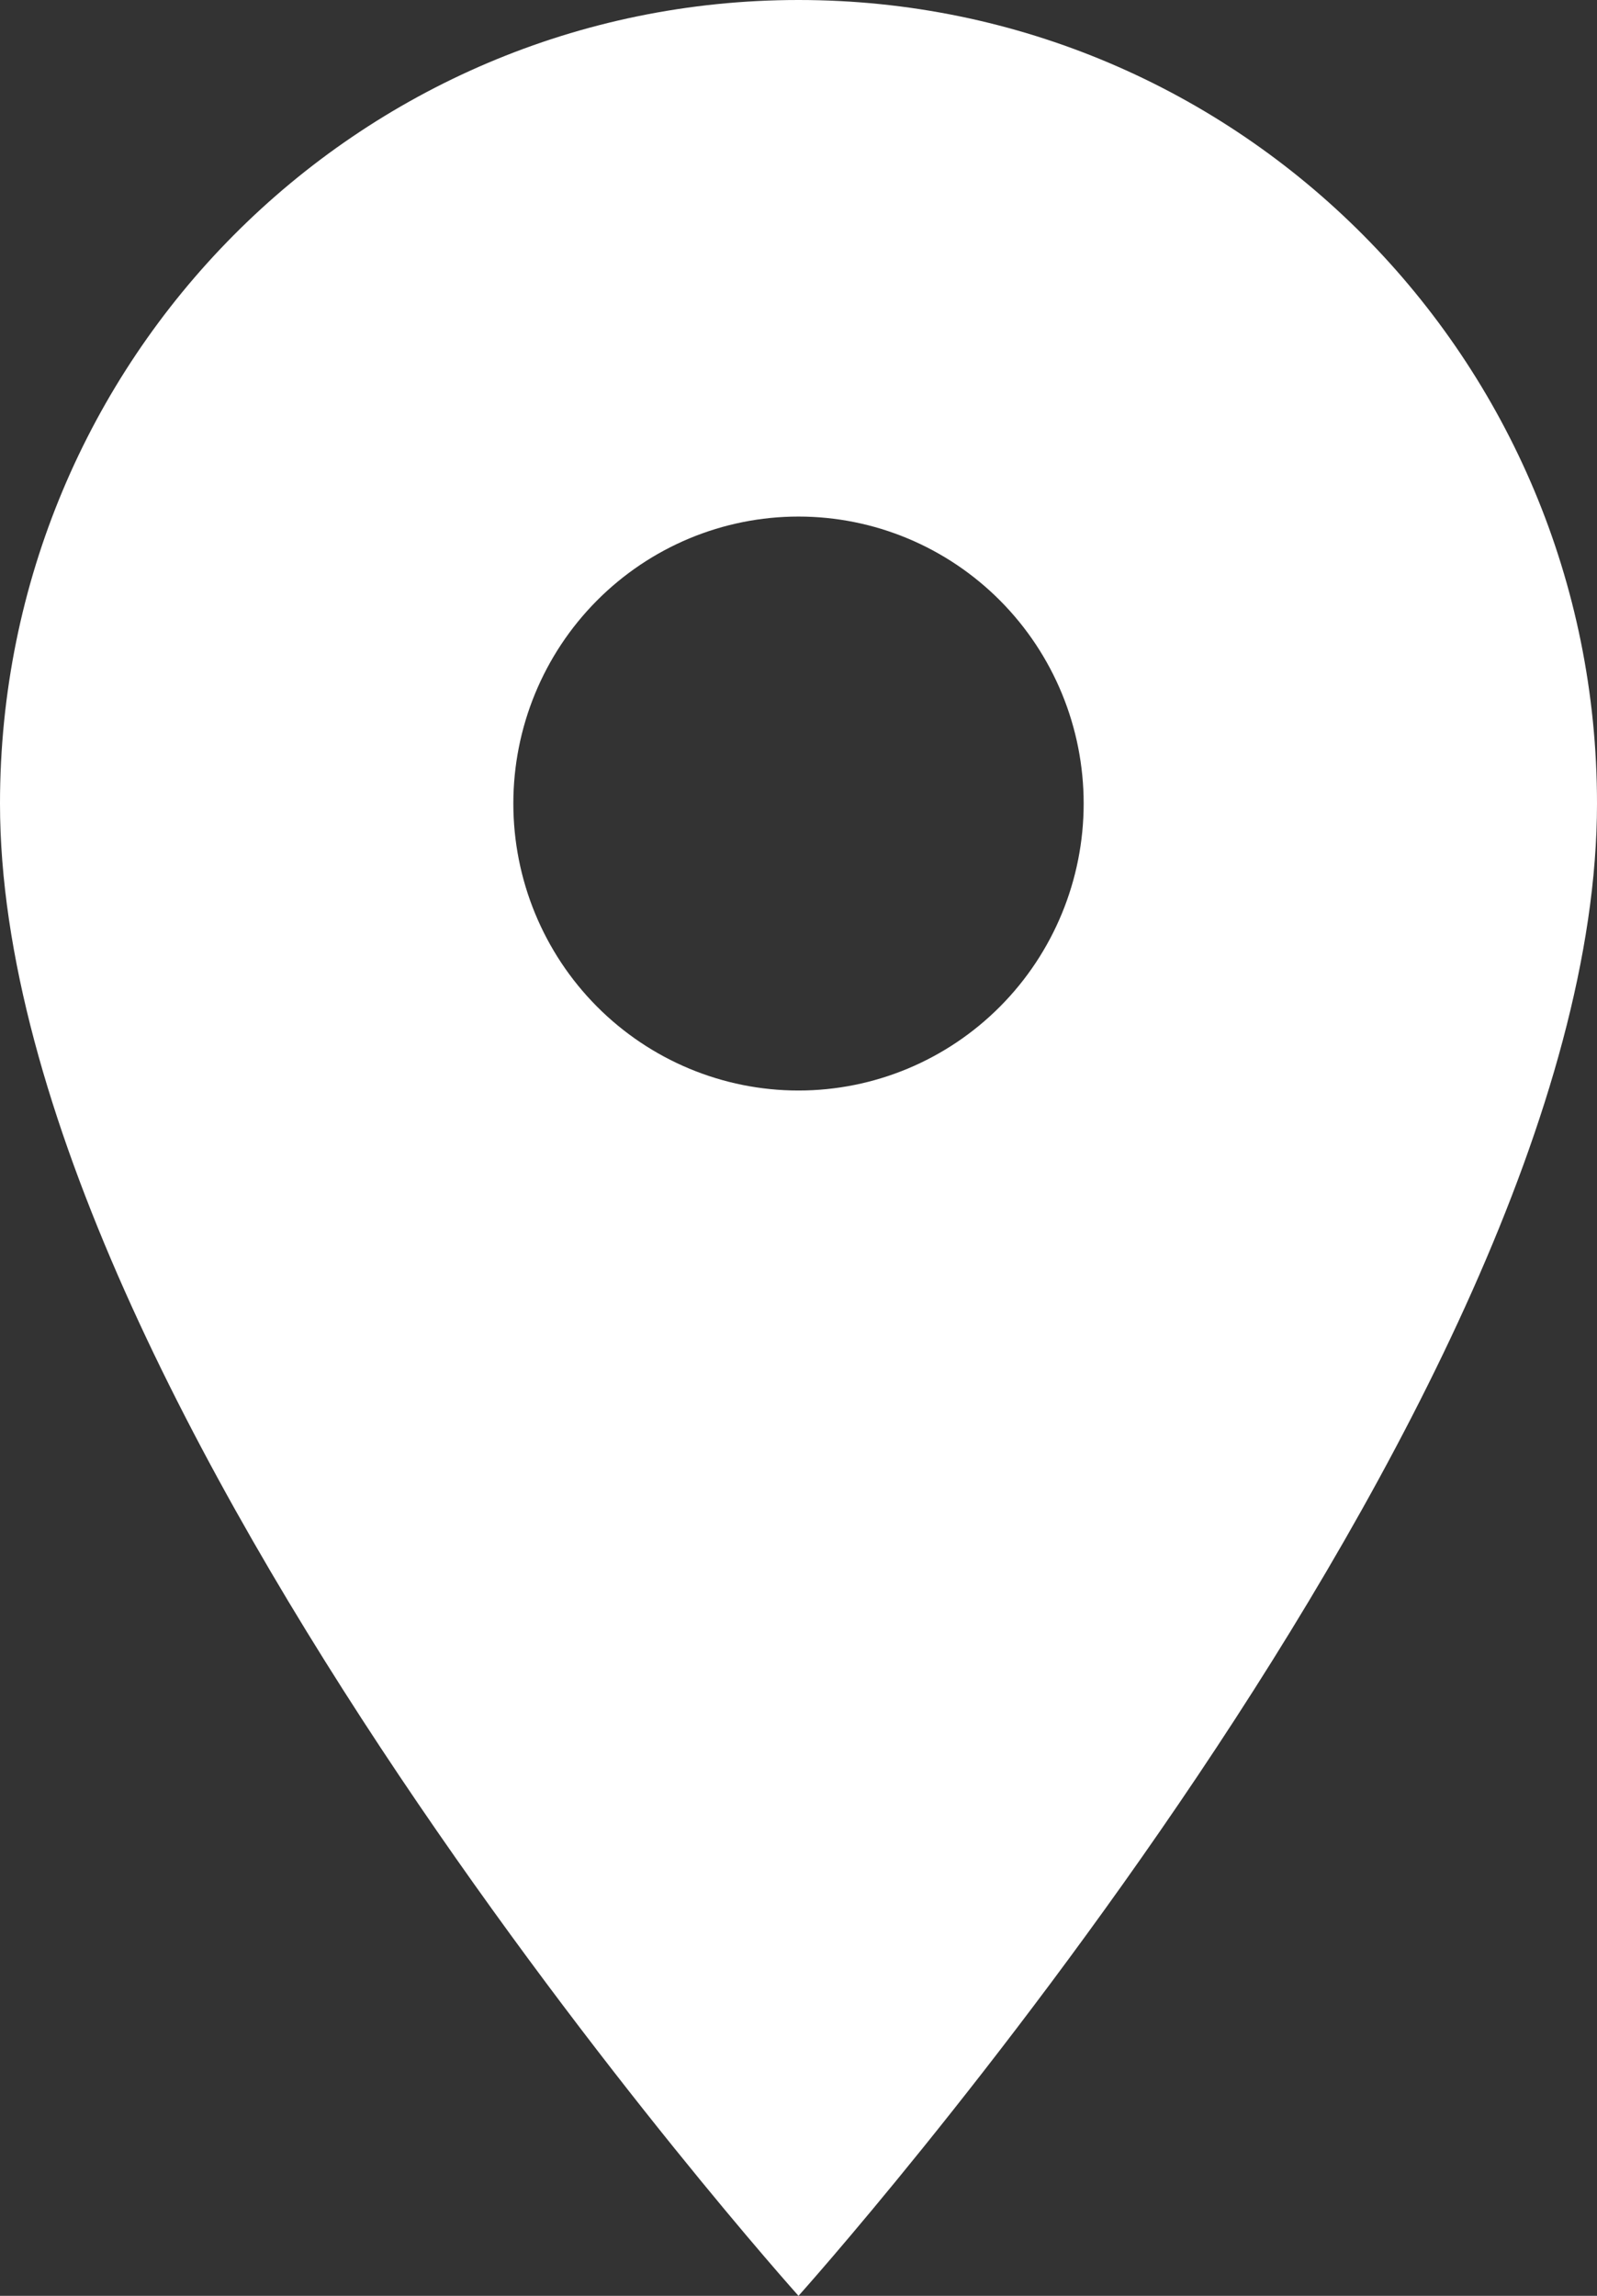 <svg width="16" height="23" viewBox="0 0 16 23" fill="none" xmlns="http://www.w3.org/2000/svg">
<rect x="0" y="0" width="16" height="23" fill="#333333" stroke="none"/>
<path d="M8 0C3.577 0 0 3.599 0 8.05C0 14.088 8 23 8 23C8 23 16 14.088 16 8.05C16 3.599 12.423 0 8 0ZM8 10.925C7.242 10.925 6.516 10.622 5.98 10.083C5.444 9.544 5.143 8.812 5.143 8.05C5.143 7.287 5.444 6.556 5.98 6.017C6.516 5.478 7.242 5.175 8 5.175C8.758 5.175 9.484 5.478 10.02 6.017C10.556 6.556 10.857 7.287 10.857 8.05C10.857 8.812 10.556 9.544 10.02 10.083C9.484 10.622 8.758 10.925 8 10.925Z" fill="white"/>
</svg>
